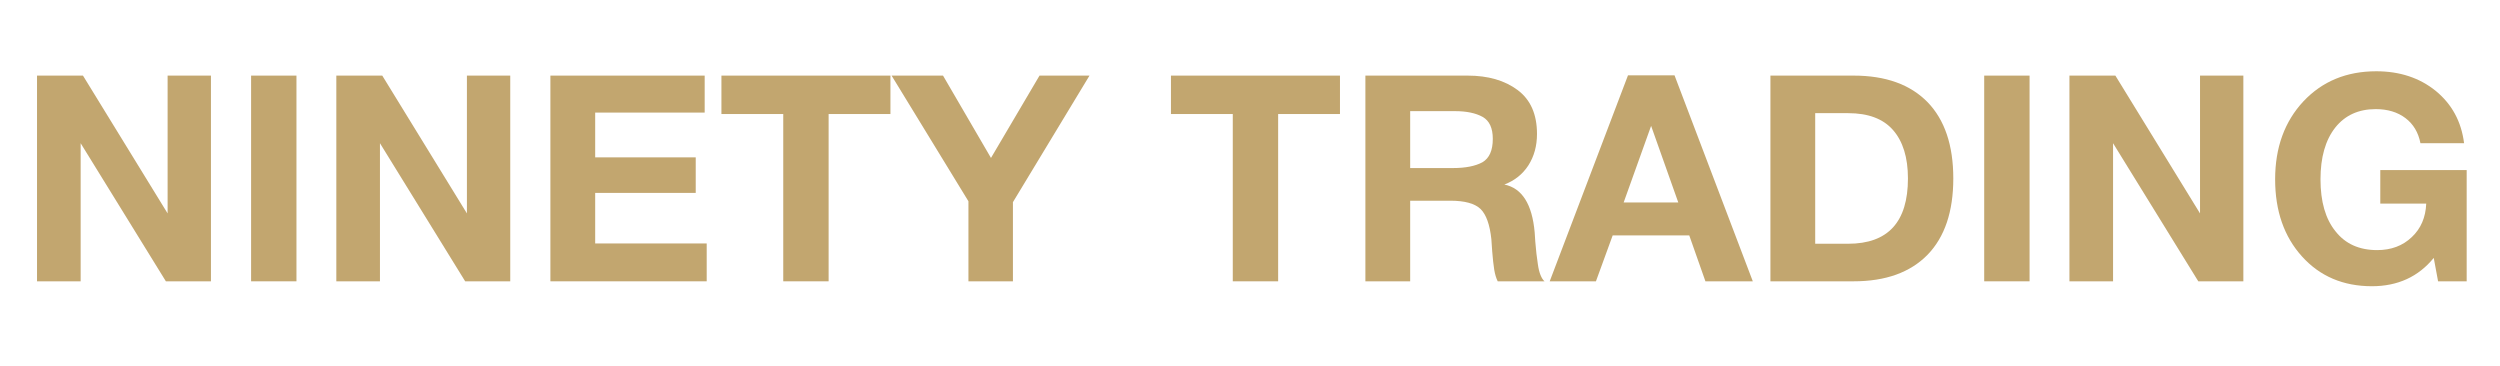 <svg version="1.0" preserveAspectRatio="xMidYMid meet" height="300" viewBox="0 0 1536 225" zoomAndPan="magnify" width="2048" xmlns:xlink="http://www.w3.org/1999/xlink" xmlns="http://www.w3.org/2000/svg"><defs><g></g></defs><g fill-opacity="1" fill="#c2a66f"><g transform="translate(10.5, 172.835)"><g><path d="M 12.246 0 L 12.246 -126.383 L 40.473 -126.383 L 92.48 -41.715 L 92.48 -126.383 L 119.105 -126.383 L 119.105 0 L 91.414 0 L 39.051 -84.848 L 39.051 0 Z M 12.246 0"></path></g></g></g><g fill-opacity="1" fill="#c2a66f"><g transform="translate(142.028, 172.835)"><g><path d="M 12.246 -126.383 L 40.117 -126.383 L 40.117 0 L 12.246 0 Z M 12.246 -126.383"></path></g></g></g><g fill-opacity="1" fill="#c2a66f"><g transform="translate(194.391, 172.835)"><g><path d="M 12.246 0 L 12.246 -126.383 L 40.473 -126.383 L 92.48 -41.715 L 92.48 -126.383 L 119.105 -126.383 L 119.105 0 L 91.414 0 L 39.051 -84.848 L 39.051 0 Z M 12.246 0"></path></g></g></g><g fill-opacity="1" fill="#c2a66f"><g transform="translate(325.918, 172.835)"><g><path d="M 107.035 -126.383 L 107.035 -103.664 L 39.762 -103.664 L 39.762 -76.148 L 101.535 -76.148 L 101.535 -54.316 L 39.762 -54.316 L 39.762 -23.254 L 108.277 -23.254 L 108.277 0 L 12.246 0 L 12.246 -126.383 Z M 107.035 -126.383"></path></g></g></g><g fill-opacity="1" fill="#c2a66f"><g transform="translate(440.938, 172.835)"><g><path d="M 106.148 -126.383 L 106.148 -102.777 L 68.164 -102.777 L 68.164 0 L 40.293 0 L 40.293 -102.777 L 2.309 -102.777 L 2.309 -126.383 Z M 106.148 -126.383"></path></g></g></g><g fill-opacity="1" fill="#c2a66f"><g transform="translate(549.391, 172.835)"><g><path d="M 119.996 -126.383 L 72.953 -48.637 L 72.953 0 L 45.617 0 L 45.617 -49.168 L -1.598 -126.383 L 30 -126.383 L 59.465 -75.797 L 89.285 -126.383 Z M 119.996 -126.383"></path></g></g></g><g fill-opacity="1" fill="#c2a66f"><g transform="translate(667.783, 172.835)"><g></g></g></g><g fill-opacity="1" fill="#c2a66f"><g transform="translate(717.128, 172.835)"><g><path d="M 106.148 -126.383 L 106.148 -102.777 L 68.164 -102.777 L 68.164 0 L 40.293 0 L 40.293 -102.777 L 2.309 -102.777 L 2.309 -126.383 Z M 106.148 -126.383"></path></g></g></g><g fill-opacity="1" fill="#c2a66f"><g transform="translate(825.581, 172.835)"><g><path d="M 13.312 -126.383 L 76.148 -126.383 C 88.695 -126.383 98.93 -123.426 106.859 -117.508 C 114.789 -111.594 118.75 -102.598 118.75 -90.527 C 118.75 -83.191 116.977 -76.742 113.426 -71.18 C 109.875 -65.738 104.965 -61.832 98.695 -59.465 C 109.582 -57.215 115.793 -47.395 117.332 -30 C 117.332 -29.406 117.449 -27.574 117.688 -24.496 C 117.922 -21.418 118.16 -18.934 118.398 -17.039 C 118.633 -15.266 118.93 -13.078 119.285 -10.473 C 119.641 -7.871 120.172 -5.68 120.883 -3.906 C 121.59 -2.129 122.422 -0.828 123.367 0 L 94.609 0 C 93.664 -1.895 92.953 -4.262 92.48 -7.102 C 92.008 -10.059 91.594 -13.785 91.238 -18.281 C 90.883 -22.898 90.707 -25.441 90.707 -25.914 C 89.758 -34.793 87.57 -40.945 84.137 -44.375 C 80.586 -47.809 74.375 -49.523 65.5 -49.523 L 40.828 -49.523 L 40.828 0 L 13.312 0 Z M 40.828 -104.551 L 40.828 -69.582 L 67.098 -69.582 C 74.789 -69.582 80.824 -70.766 85.203 -73.133 C 89.465 -75.617 91.594 -80.41 91.594 -87.512 C 91.594 -94.137 89.523 -98.633 85.379 -101 C 81.121 -103.367 75.441 -104.551 68.34 -104.551 Z M 40.828 -104.551"></path></g></g></g><g fill-opacity="1" fill="#c2a66f"><g transform="translate(953.736, 172.835)"><g><path d="M 75.086 -126.562 L 123.188 0 L 94.078 0 L 84.137 -28.223 L 37.098 -28.223 L 26.805 0 L -1.598 0 L 46.508 -126.562 Z M 77.395 -48.461 L 60.707 -95.5 L 43.844 -48.461 Z M 77.395 -48.461"></path></g></g></g><g fill-opacity="1" fill="#c2a66f"><g transform="translate(1075.323, 172.835)"><g><path d="M 12.426 0 L 12.426 -126.383 L 63.547 -126.383 C 83.191 -126.383 98.34 -120.941 108.988 -110.055 C 119.52 -99.168 124.785 -83.547 124.785 -63.191 C 124.785 -42.84 119.52 -27.219 108.988 -16.332 C 98.34 -5.445 83.191 0 63.547 0 Z M 39.938 -23.074 L 60.176 -23.074 C 84.672 -23.074 96.918 -36.449 96.918 -63.191 C 96.918 -76.09 93.84 -86.031 87.688 -93.012 C 81.652 -99.875 72.48 -103.309 60.176 -103.309 L 39.938 -103.309 Z M 39.938 -23.074"></path></g></g></g><g fill-opacity="1" fill="#c2a66f"><g transform="translate(1206.851, 172.835)"><g><path d="M 12.246 -126.383 L 40.117 -126.383 L 40.117 0 L 12.246 0 Z M 12.246 -126.383"></path></g></g></g><g fill-opacity="1" fill="#c2a66f"><g transform="translate(1259.213, 172.835)"><g><path d="M 12.246 0 L 12.246 -126.383 L 40.473 -126.383 L 92.48 -41.715 L 92.48 -126.383 L 119.105 -126.383 L 119.105 0 L 91.414 0 L 39.051 -84.848 L 39.051 0 Z M 12.246 0"></path></g></g></g><g fill-opacity="1" fill="#c2a66f"><g transform="translate(1390.741, 172.835)"><g><path d="M 124.785 -68.34 L 124.785 0 L 107.215 0 L 104.551 -14.379 C 95.086 -2.781 82.422 3.02 66.566 3.02 C 48.934 3.02 34.613 -3.078 23.609 -15.266 C 12.602 -27.453 7.102 -43.254 7.102 -62.66 C 7.102 -82.184 12.898 -98.16 24.496 -110.586 C 36.094 -122.895 51.004 -129.047 69.227 -129.047 C 83.664 -129.047 95.852 -125.023 105.793 -116.977 C 115.734 -108.812 121.531 -98.102 123.188 -84.848 L 96.387 -84.848 C 95.086 -91.477 92.008 -96.621 87.156 -100.289 C 82.305 -103.961 76.211 -105.793 68.871 -105.793 C 58.34 -105.793 50.059 -102.008 44.023 -94.434 C 37.984 -86.742 34.969 -76.148 34.969 -62.66 C 34.969 -48.934 38.047 -38.281 44.199 -30.707 C 50.234 -23.016 58.754 -19.172 69.762 -19.172 C 78.398 -19.172 85.5 -21.832 91.062 -27.16 C 96.621 -32.367 99.582 -39.23 99.938 -47.75 L 71.711 -47.75 L 71.711 -68.34 Z M 124.785 -68.34"></path></g></g></g></svg>